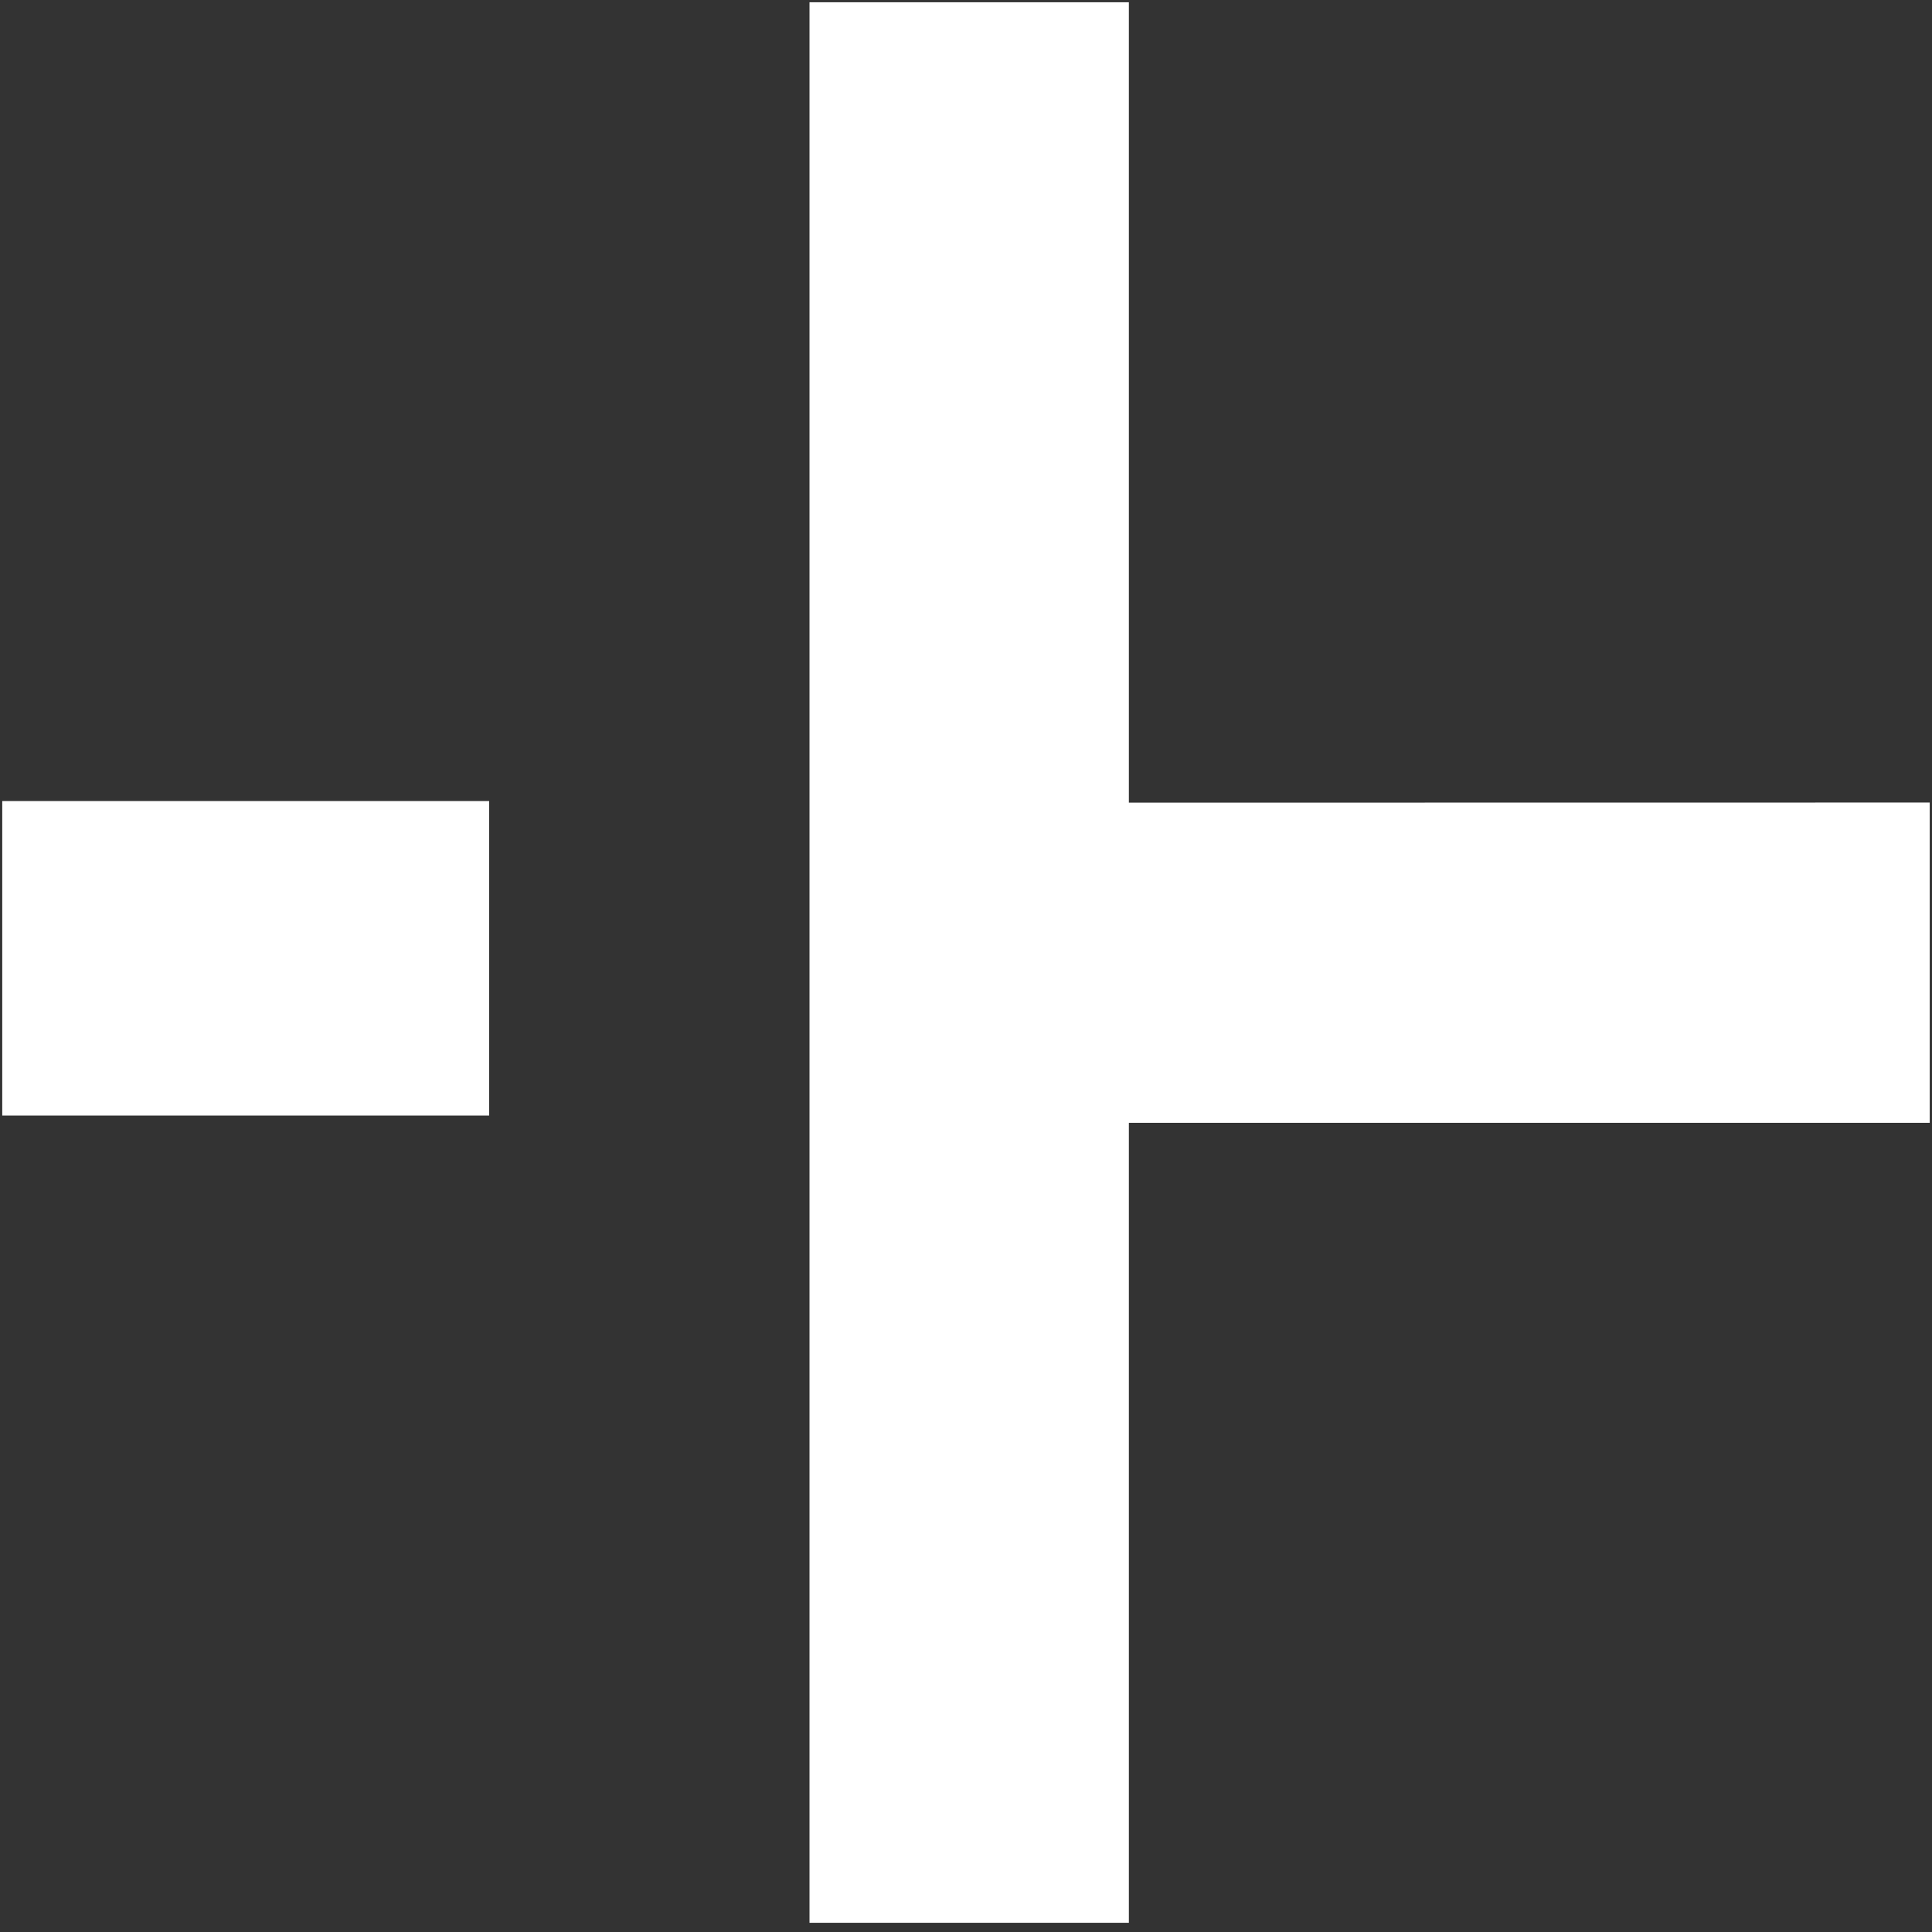 <svg xmlns="http://www.w3.org/2000/svg" width="56" height="56" viewBox="0 0 56 56">
  <rect x="0" y="0" width="56" height="56" fill="#333333" stroke="none"/>
  <g id="nav-logo-joi-and-blokes" transform="translate(-3814.715 1764.285)">
    <rect id="Rectangle_2" data-name="Rectangle 2" width="56" height="56" transform="translate(3814.715 -1764.285)" fill="#fff" opacity="0"/>
    <g id="Group_1" data-name="Group 1" transform="translate(3814.78 -1764.22)">
      <path id="Path_16" data-name="Path 16" d="M72.65,11.9H58.537v9.116H72.65Z" transform="translate(-58.537 11.254)" fill="#fff"/>
      <path id="Path_17" data-name="Path 17" d="M100.384,25.816V35.1H77.171V58.286H67.914V2.619h9.257v23.2Z" transform="translate(-44.515 -2.619)" fill="#fff"/>
    </g>
  </g>
</svg>
